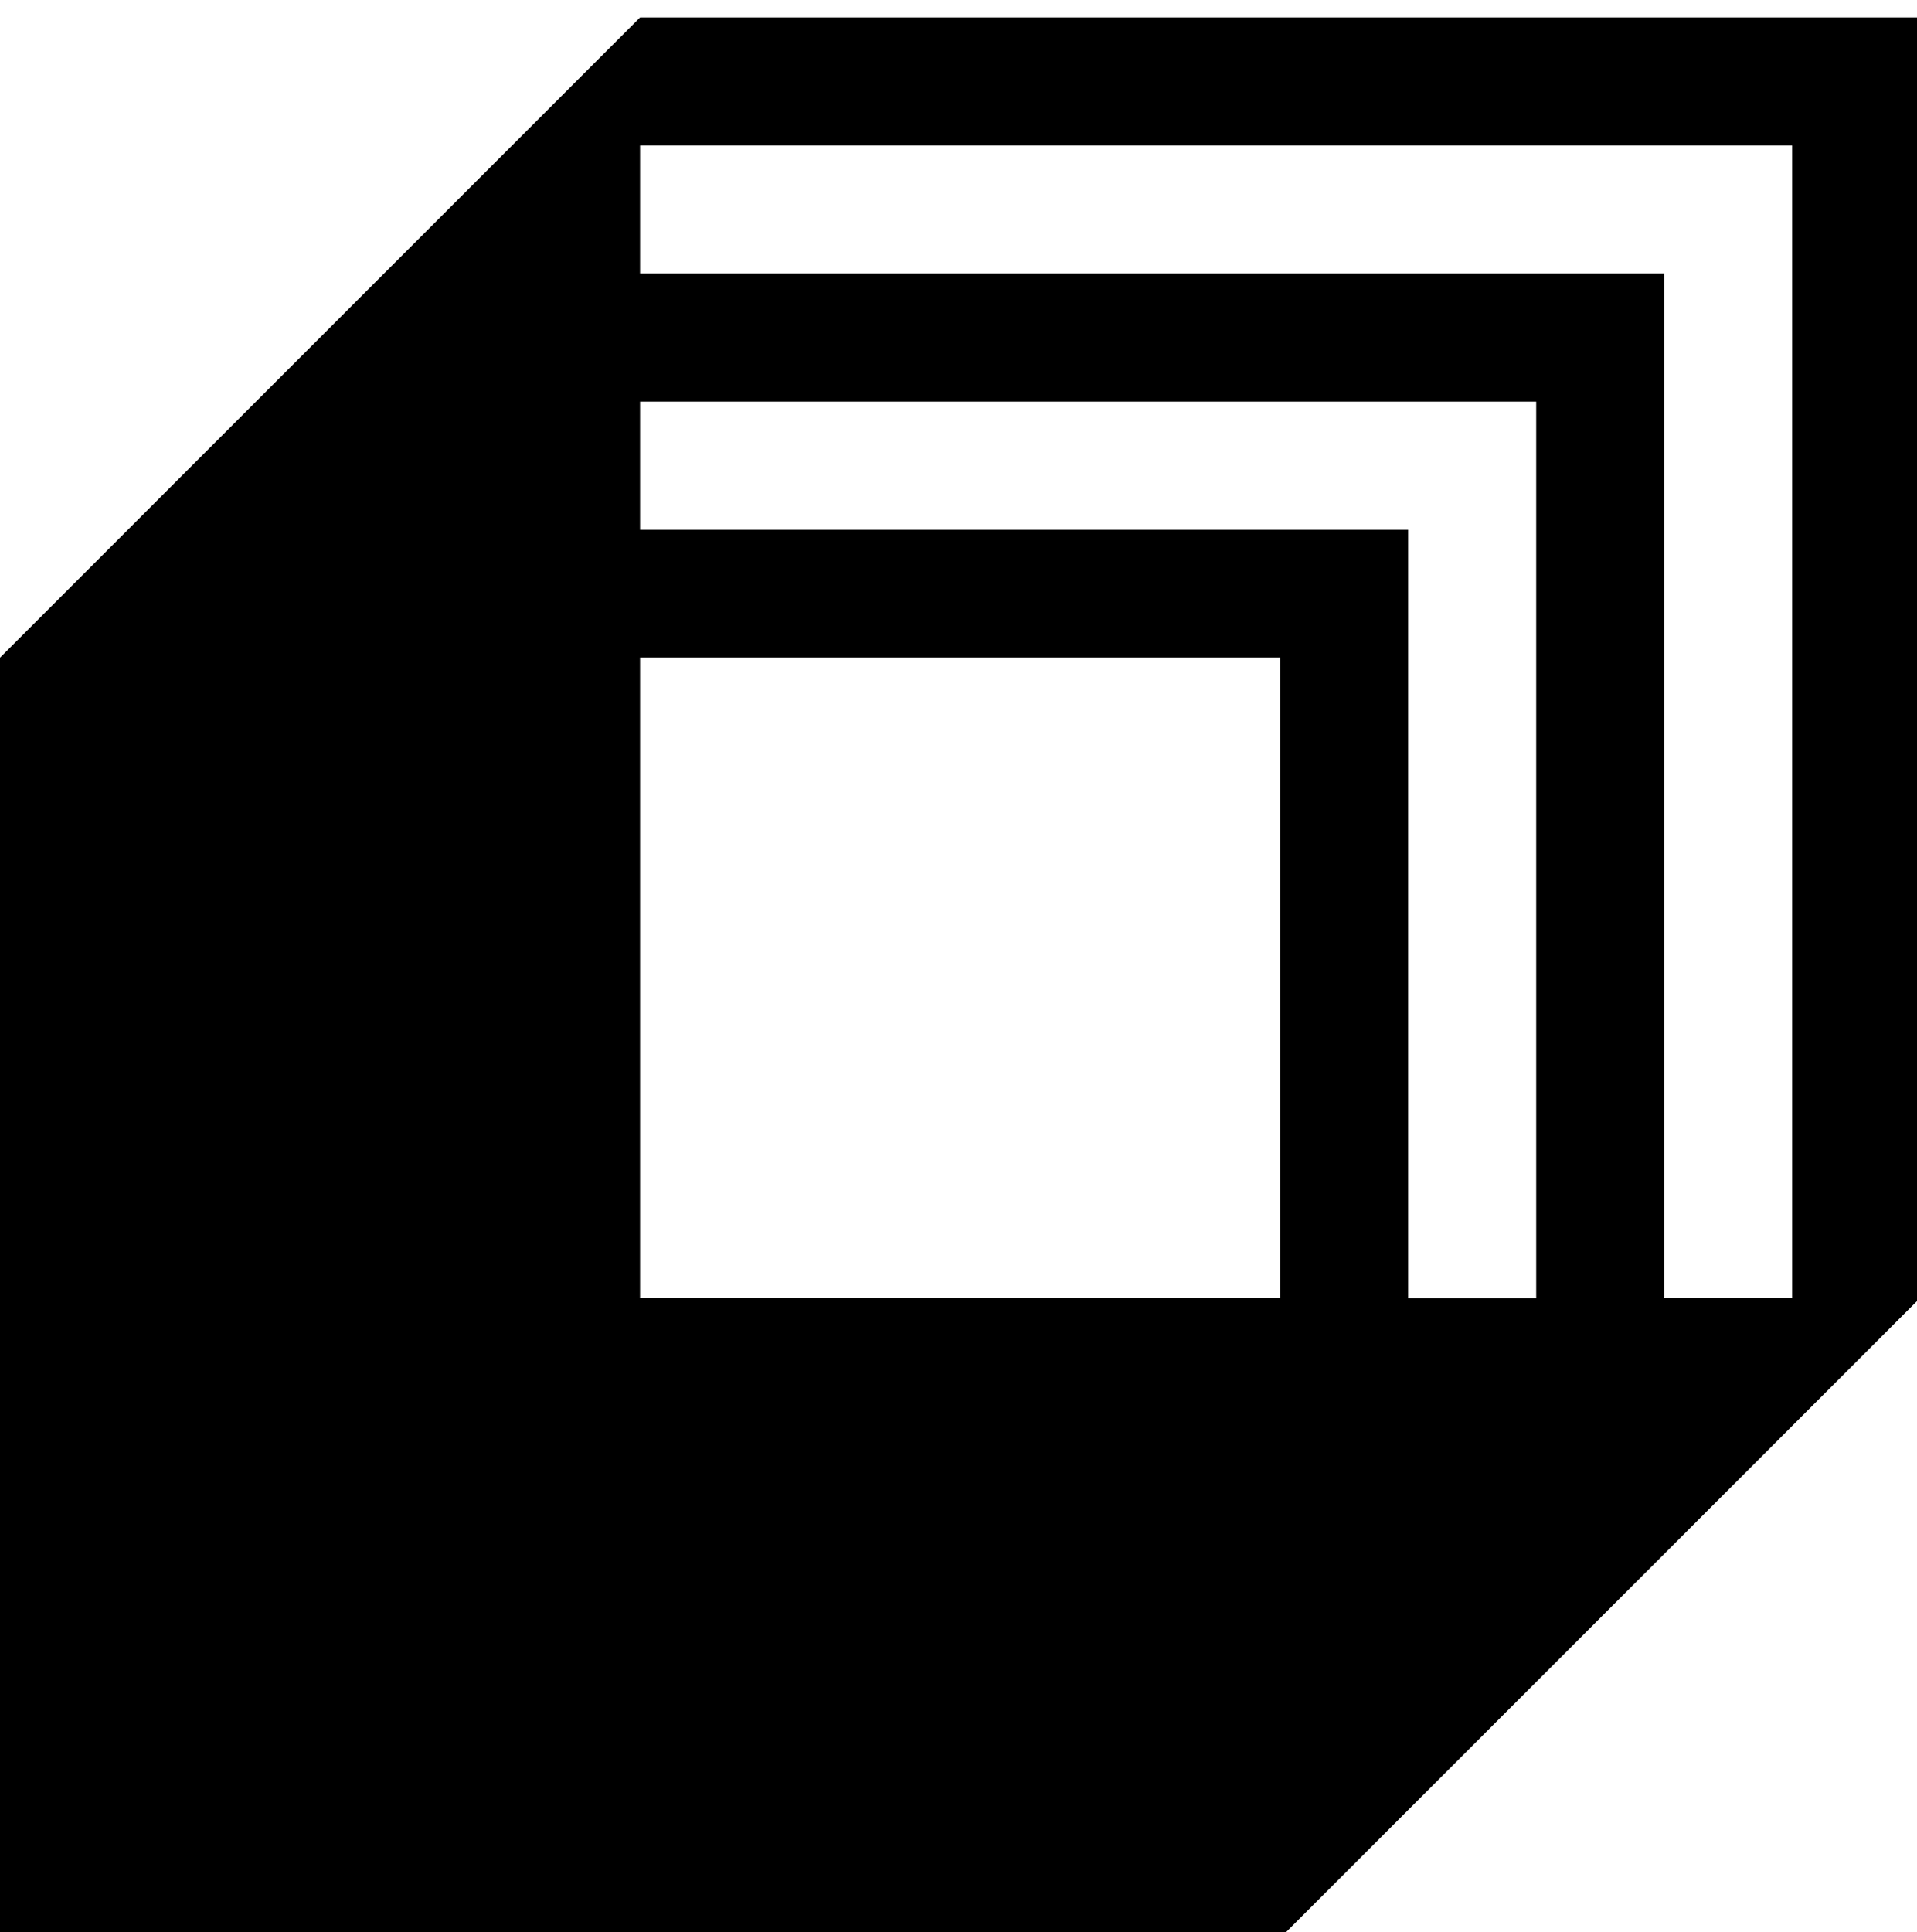 <svg xmlns="http://www.w3.org/2000/svg" viewBox="0 0 97.3 98.058" class="transition duration-100 h-5 w-auto" style="max-height: 500px" width="97.3" height="98.058">
    <path class="fill-[#00080C] transition-colors duration-300 dark:fill-white" d="M169.035.887h-16.988v97.31h48.898V82.7h-31.91V.887ZM260.926 37.563c-2.164-3.508-5.244-6.267-9.23-8.275-3.986-2.007-8.002-3.011-12.037-3.011-5.224 0-10 .974-14.328 2.933-4.337 1.96-8.05 4.64-11.15 8.051-3.099 3.411-5.516 7.35-7.241 11.813-1.726 4.464-2.583 9.152-2.583 14.064 0 4.913.857 9.727 2.583 14.143 1.725 4.415 4.132 8.323 7.241 11.735 3.1 3.41 6.823 6.091 11.15 8.05 4.328 1.96 9.104 2.934 14.328 2.934 4.035 0 8.051-1.004 12.037-3.012 3.986-2.007 7.066-4.766 9.23-8.275v9.474h16.101V28.08h-16.101v9.483Zm-1.482 34.152c-.984 2.71-2.368 5.069-4.132 7.076-1.774 2.008-3.918 3.616-6.423 4.815-2.515 1.209-5.292 1.803-8.343 1.803s-5.809-.604-8.275-1.803c-2.466-1.208-4.581-2.807-6.355-4.815-1.774-2.007-3.128-4.366-4.064-7.076-.936-2.71-1.404-5.565-1.404-8.577 0-3.011.468-5.867 1.404-8.577.936-2.71 2.29-5.068 4.064-7.076a20.137 20.137 0 0 1 6.355-4.814c2.456-1.209 5.214-1.804 8.275-1.804 3.06 0 5.838.605 8.343 1.804 2.505 1.198 4.649 2.807 6.423 4.814 1.774 2.008 3.148 4.367 4.132 7.076.985 2.71 1.482 5.566 1.482 8.577 0 3.012-.497 5.868-1.482 8.577ZM391.813 37.563c-2.164-3.508-5.244-6.267-9.23-8.275-3.987-2.007-8.002-3.011-12.037-3.011-5.224 0-10 .974-14.328 2.933-4.337 1.96-8.05 4.64-11.15 8.051-3.099 3.411-5.516 7.35-7.241 11.813-1.726 4.464-2.583 9.152-2.583 14.064 0 4.913.857 9.727 2.583 14.143 1.725 4.415 4.132 8.323 7.241 11.735 3.1 3.41 6.823 6.091 11.15 8.05 4.338 1.96 9.104 2.934 14.328 2.934 4.035 0 8.05-1.004 12.037-3.012 3.986-2.007 7.066-4.766 9.23-8.275v9.474h16.101V28.08h-16.101v9.483Zm-1.482 34.152c-.984 2.71-2.368 5.069-4.132 7.076-1.774 2.008-3.918 3.616-6.423 4.815-2.515 1.209-5.293 1.803-8.343 1.803-3.051 0-5.809-.604-8.275-1.803-2.466-1.208-4.581-2.807-6.355-4.815-1.774-2.007-3.129-4.366-4.064-7.076-.936-2.71-1.404-5.565-1.404-8.577 0-3.011.468-5.867 1.404-8.577.935-2.71 2.29-5.068 4.064-7.076a20.137 20.137 0 0 1 6.355-4.814c2.466-1.209 5.214-1.804 8.275-1.804 3.06 0 5.838.605 8.343 1.804 2.514 1.208 4.649 2.807 6.423 4.814 1.774 2.008 3.148 4.367 4.132 7.076.985 2.71 1.482 5.566 1.482 8.577 0 3.012-.497 5.868-1.482 8.577ZM584.561.887H568.46v97.31h16.101V.887ZM289.727 98.197h16.101V44.22h27.632V28.08h-43.723v70.117h-.01ZM472.476 28.08l-20.244 53.694-20.244-53.694h-16.306l26.433 70.117h20.234l26.433-70.117h-16.306ZM523.899 26.277c-19.718 0-35.322 16.5-35.322 36.861 0 22.505 15.107 36.862 37.388 36.862 12.476 0 20.429-4.854 30.166-15.429l-10.878-8.577s-8.206 10.985-20.458 10.985c-14.239 0-20.234-11.696-20.234-17.74h53.421c2.807-23.167-12.144-42.952-34.074-42.952l-.009-.01Zm-19.308 30.77c.126-1.345 1.978-17.739 19.181-17.739s19.288 16.394 19.415 17.739h-38.596Z M97.466 65.858 64.98 98.343H0v-64.97L32.485.886h64.98v64.98-.01ZM32.486 20.38v6.501h38.986v38.986h6.5V20.38H32.486Zm0-6.5h51.978v51.978h6.5V7.378H32.486v6.501Zm0 19.492v32.486H64.97V33.372H32.485Z" clip-rule="evenodd" fill-rule="evenodd"/>
</svg>